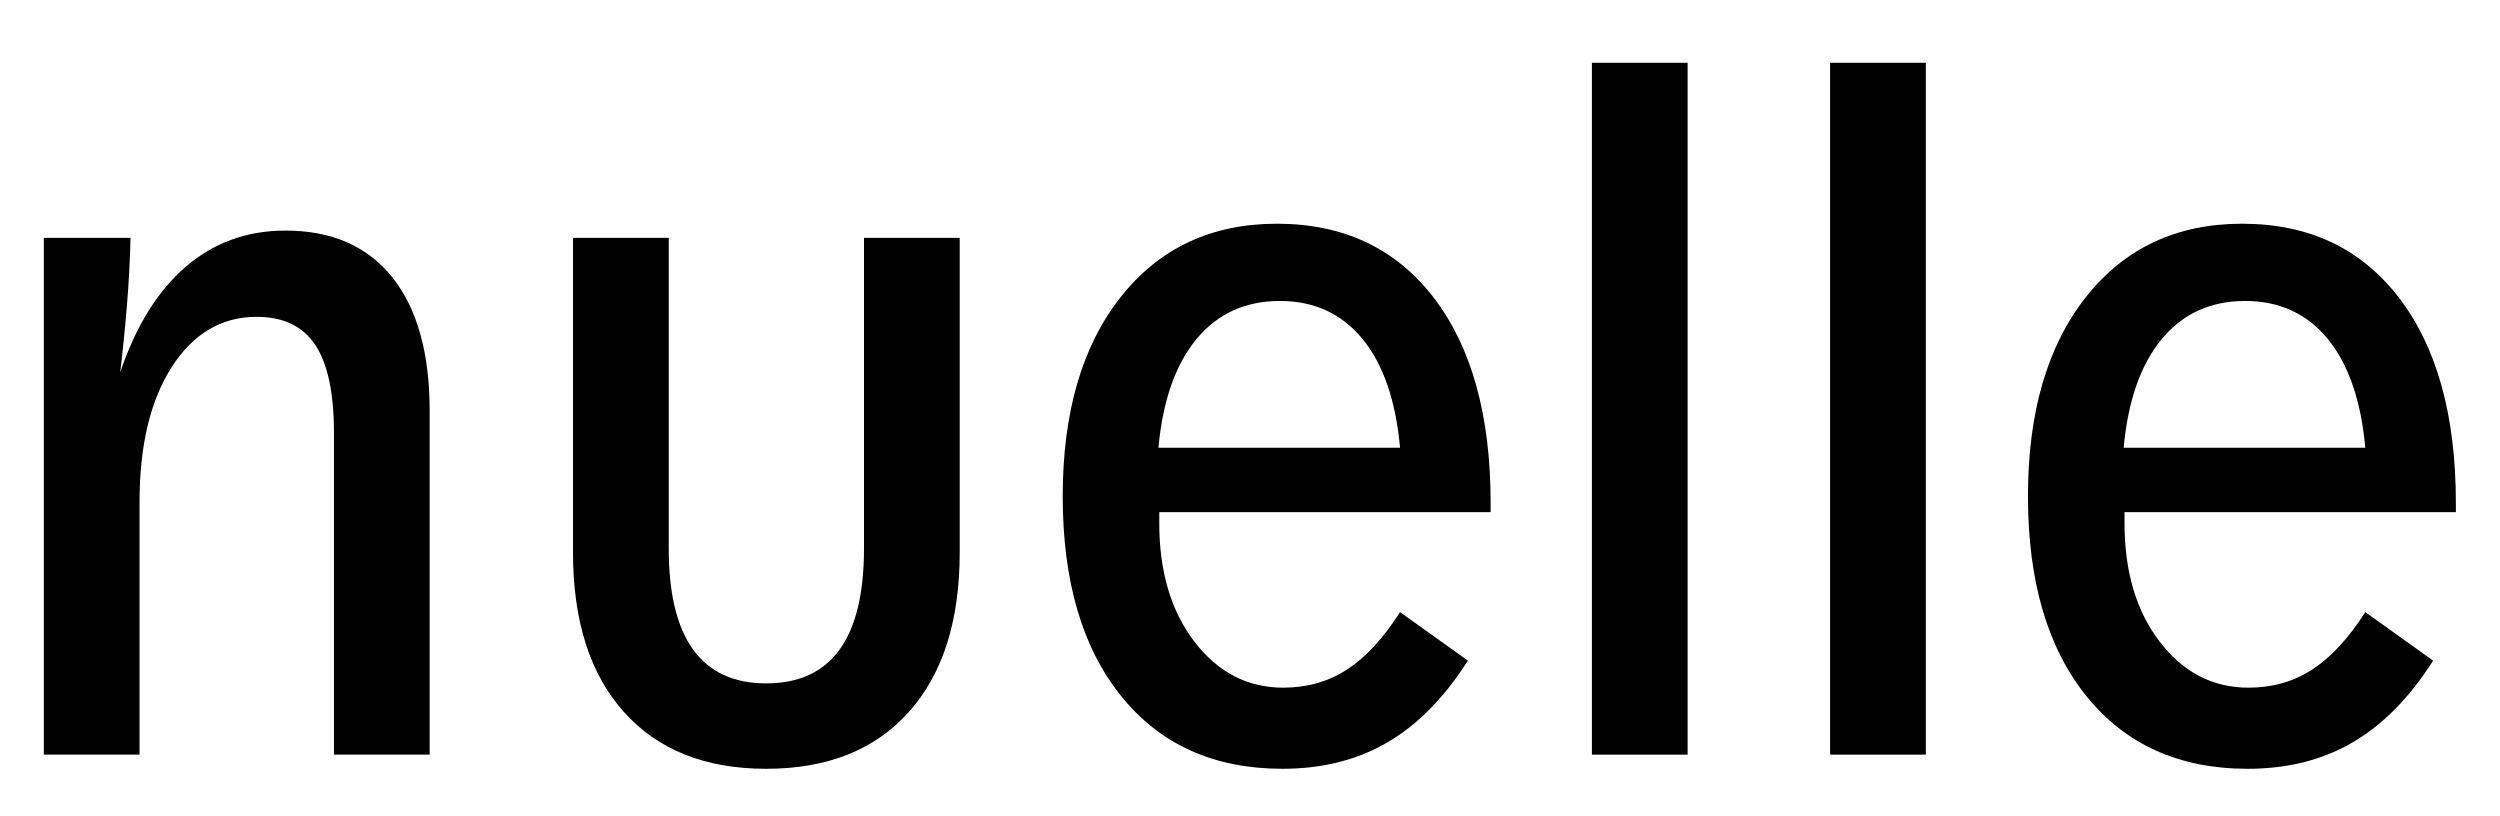 <?xml version="1.0" encoding="UTF-8" standalone="no"?>
<!DOCTYPE svg PUBLIC "-//W3C//DTD SVG 1.1//EN" "http://www.w3.org/Graphics/SVG/1.1/DTD/svg11.dtd">
<svg width="100%" height="100%" viewBox="0 0 4300 1404" version="1.1" xmlns="http://www.w3.org/2000/svg" xmlns:xlink="http://www.w3.org/1999/xlink" xml:space="preserve" xmlns:serif="http://www.serif.com/" style="fill-rule:evenodd;clip-rule:evenodd;stroke-linejoin:round;stroke-miterlimit:2;">
    <g id="Слой-1" serif:id="Слой 1" transform="matrix(4.167,0,0,4.167,0,0)">
        <g>
            <g transform="matrix(1,0,0,1,137.845,95.177)">
                <path d="M0,216.307L0,83.44C0,67.024 -2.569,54.954 -7.706,47.206C-12.844,39.482 -20.904,35.608 -31.888,35.608C-46.415,35.608 -58.107,42.517 -66.965,56.336C-75.823,70.154 -80.251,88.755 -80.251,112.14L-80.251,216.307L-119.757,216.307L-119.757,3.012L-83.972,3.012C-84.208,12.578 -84.71,22.003 -85.478,31.262C-86.245,40.545 -87.161,49.604 -88.223,58.461C-81.728,39.329 -72.693,24.802 -61.119,14.881C-49.544,4.96 -35.844,0 -20.019,0C-0.886,0 13.818,6.437 24.093,19.31C34.368,32.183 39.506,50.548 39.506,74.405L39.506,216.307L0,216.307Z" style="fill-rule:nonzero;"/>
            </g>
            <g transform="matrix(1,0,0,1,396.138,187.475)">
                <path d="M0,40.569C0,68.796 -6.998,90.739 -20.993,106.388C-34.988,122.037 -54.623,129.855 -79.897,129.855C-105.053,129.855 -124.629,122.037 -138.624,106.388C-152.619,90.739 -159.617,68.796 -159.617,40.569L-159.617,-89.286L-120.111,-89.286L-120.111,38.797C-120.111,57.458 -116.745,71.429 -110.014,80.689C-103.282,89.972 -93.243,94.601 -79.897,94.601C-66.433,94.601 -56.335,89.972 -49.604,80.689C-42.872,71.429 -39.506,57.458 -39.506,38.797L-39.506,-89.286L0,-89.286L0,40.569Z" style="fill-rule:nonzero;"/>
            </g>
            <g transform="matrix(1,0,0,1,478.161,224.855)">
                <path d="M0,-40.037L99.739,-40.037C97.967,-59.524 92.8,-74.488 84.237,-84.952C75.675,-95.392 64.307,-100.624 50.135,-100.624C35.844,-100.624 24.359,-95.369 15.678,-84.857C6.998,-74.346 1.772,-59.406 0,-40.037M127.729,47.832C118.045,63.068 106.972,74.323 94.512,81.574C82.053,88.85 67.614,92.475 51.198,92.475C22.971,92.475 0.797,82.496 -15.324,62.536C-31.445,42.577 -39.506,15.058 -39.506,-20.018C-39.506,-54.623 -31.534,-82.023 -15.59,-102.219C0.354,-122.414 21.849,-132.512 48.895,-132.512C76.413,-132.512 97.997,-122.32 113.645,-101.959C129.294,-81.574 137.118,-53.324 137.118,-17.184L137.118,-13.464L0.354,-13.464L0.354,-8.858C0.354,11.102 5.197,27.4 14.881,40.037C24.566,52.674 36.789,58.993 51.552,58.993C61.355,58.993 70.095,56.513 77.771,51.552C85.448,46.592 92.77,38.679 99.739,27.814L127.729,47.832Z" style="fill-rule:nonzero;"/>
            </g>
            <g transform="matrix(1,0,0,1,0,0.551)">
                <rect x="657.088" y="25.358" width="39.506" height="285.575"/>
            </g>
            <g transform="matrix(1,0,0,1,0,0.551)">
                <rect x="755.409" y="25.358" width="39.506" height="285.575"/>
            </g>
            <g transform="matrix(1,0,0,1,876.583,224.855)">
                <path d="M0,-40.037L99.739,-40.037C97.967,-59.524 92.794,-74.488 84.232,-84.952C75.669,-95.392 64.307,-100.624 50.135,-100.624C35.844,-100.624 24.353,-95.369 15.672,-84.857C6.992,-74.346 1.772,-59.406 0,-40.037M127.729,47.832C118.045,63.068 106.966,74.323 94.507,81.574C82.047,88.85 67.614,92.475 51.198,92.475C22.971,92.475 0.791,82.496 -15.33,62.536C-31.451,42.577 -39.506,15.058 -39.506,-20.018C-39.506,-54.623 -31.534,-82.023 -15.59,-102.219C0.354,-122.414 21.849,-132.512 48.895,-132.512C76.413,-132.512 97.991,-122.32 113.639,-101.959C129.288,-81.574 137.118,-53.324 137.118,-17.184L137.118,-13.464L0.354,-13.464L0.354,-8.858C0.354,11.102 5.197,27.4 14.881,40.037C24.566,52.674 36.789,58.993 51.552,58.993C61.355,58.993 70.095,56.513 77.771,51.552C85.448,46.592 92.77,38.679 99.739,27.814L127.729,47.832Z" style="fill-rule:nonzero;"/>
            </g>
        </g>
    </g>
</svg>
